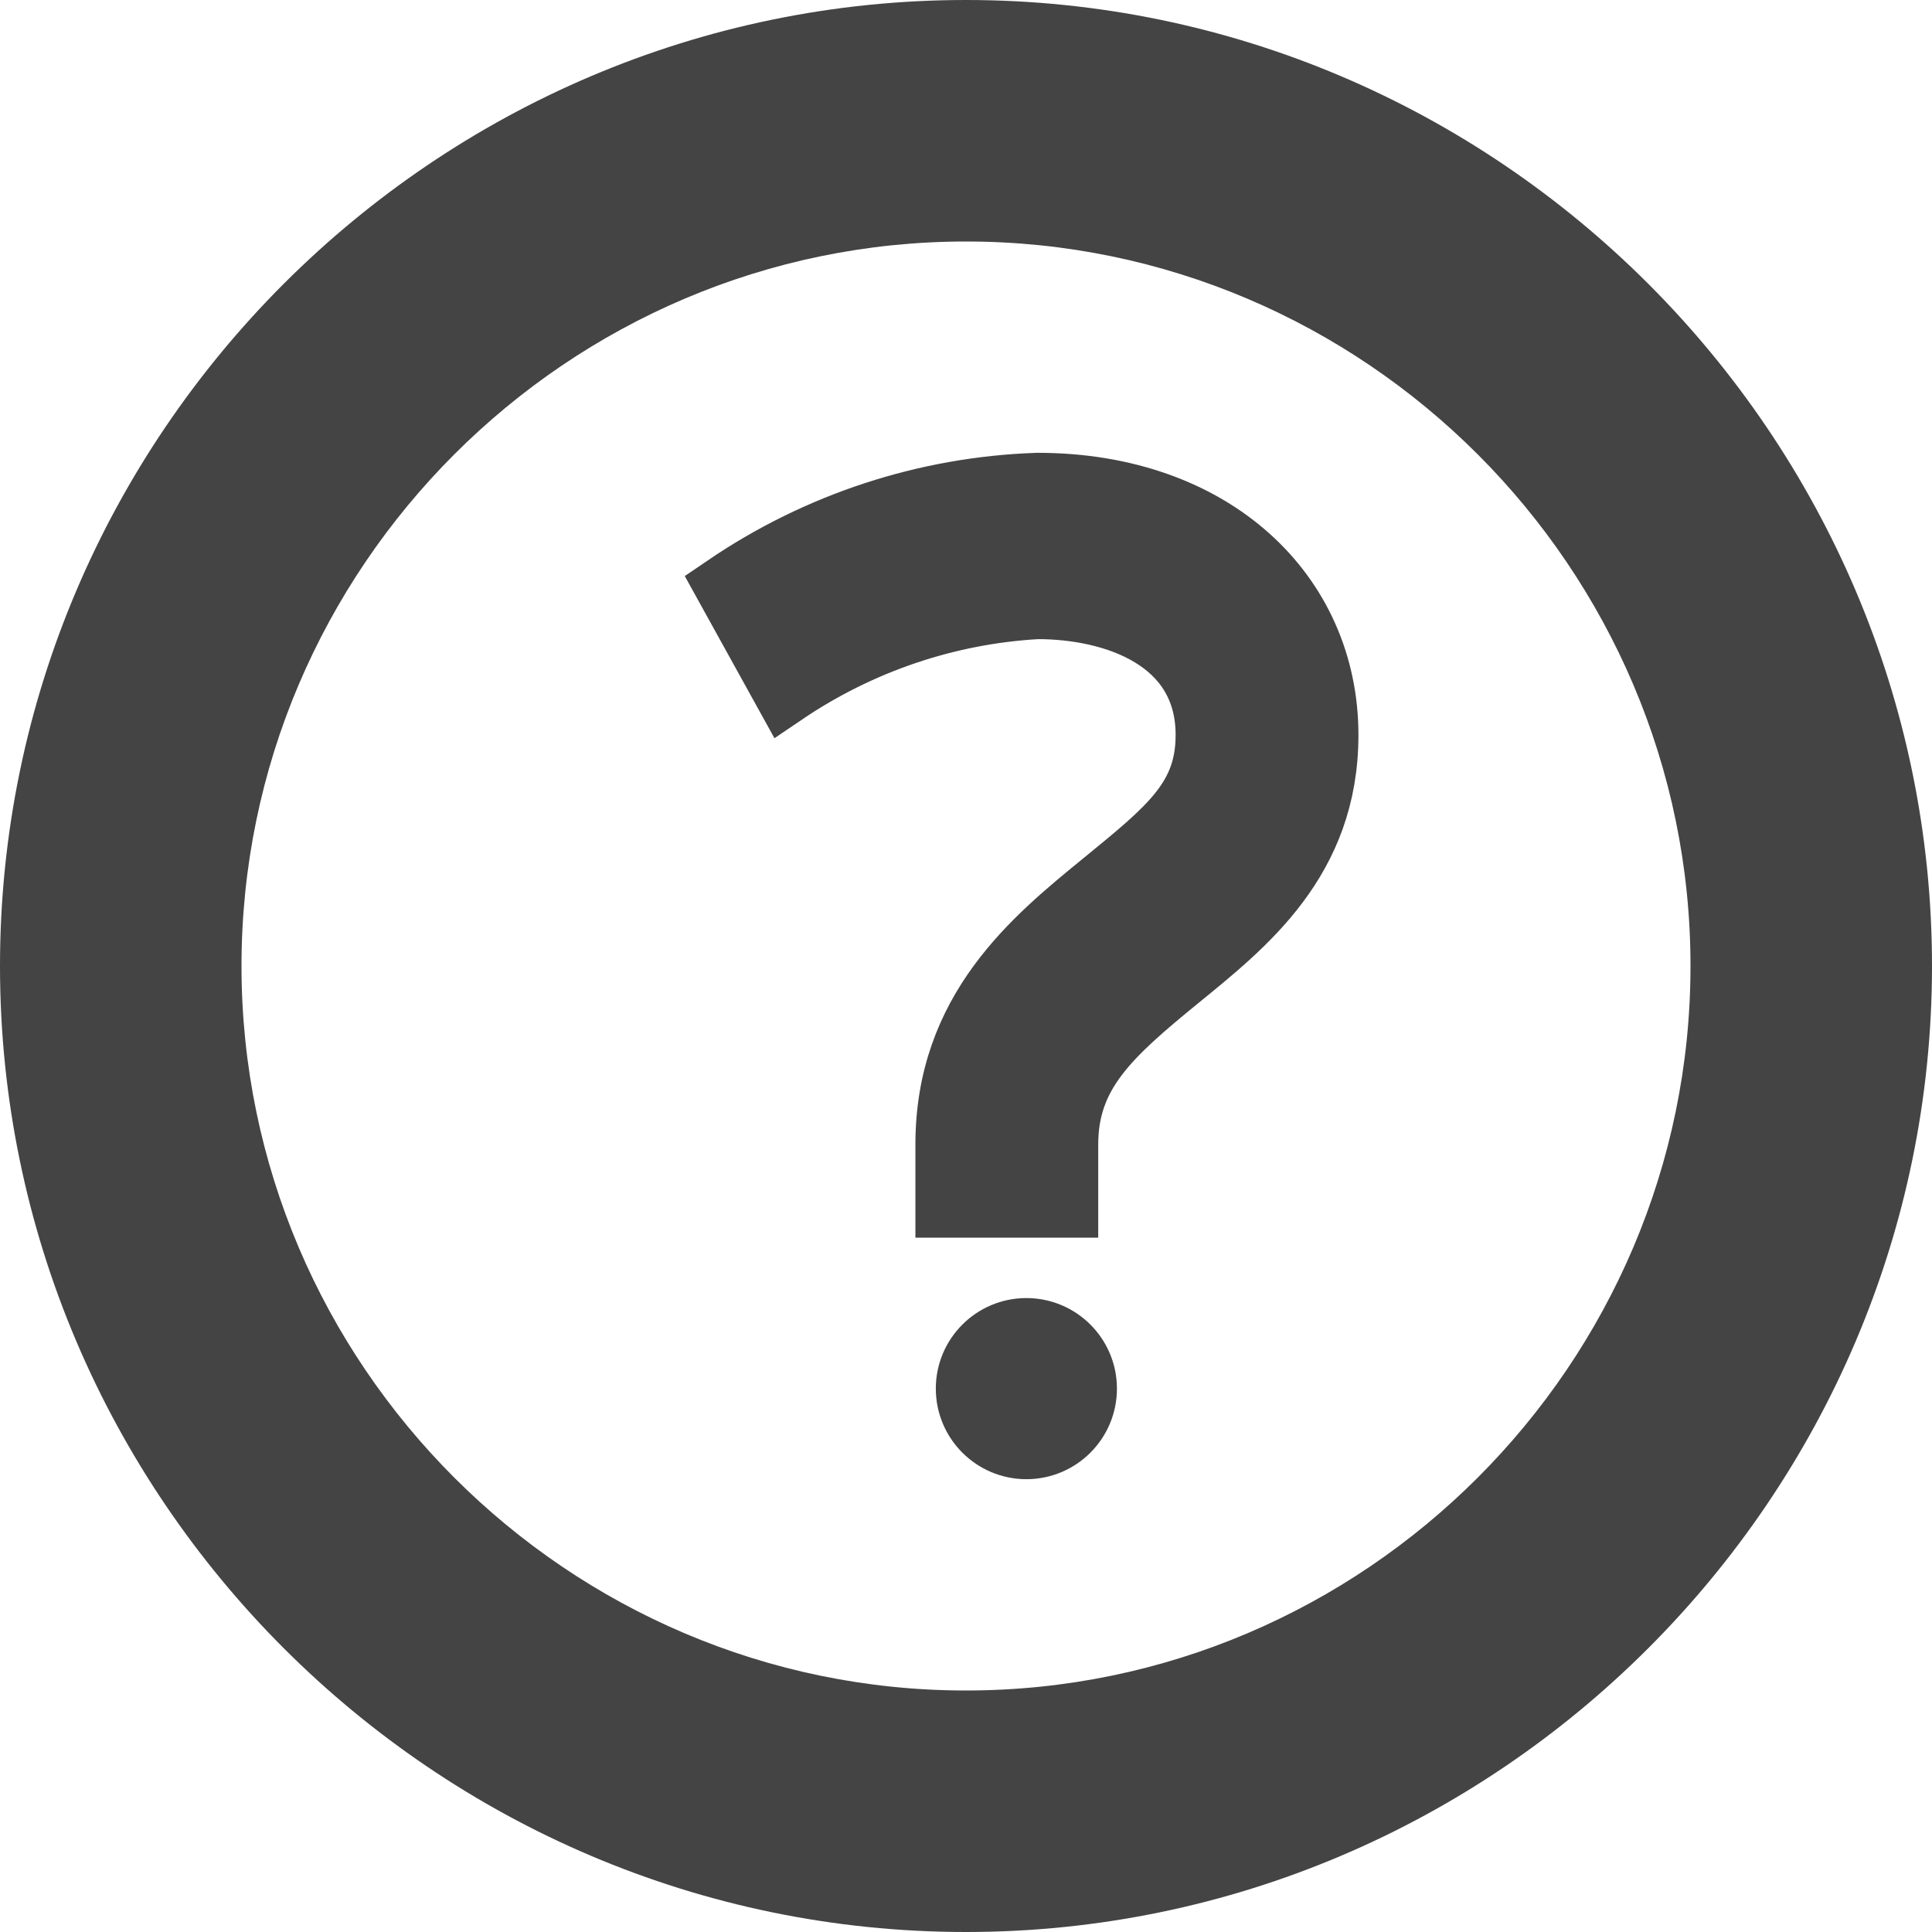 <?xml version="1.0" encoding="UTF-8"?>
<svg width="16px" height="16px" viewBox="0 0 16 16" version="1.1" xmlns="http://www.w3.org/2000/svg" xmlns:xlink="http://www.w3.org/1999/xlink">
    <title>962CAB2D-00AD-4597-A9FA-90BE8D145866</title>
    <g id="Courses" stroke="none" stroke-width="1" fill="none" fill-rule="evenodd">
        <g id="Product-details" transform="translate(-794, -359)" fill="#444444" fill-rule="nonzero">
            <g id="Group" transform="translate(372, 180)">
                <g id="Event" transform="translate(42, 47)">
                    <g id="Group-6" transform="translate(0, 121)">
                        <g id="c-info-e" transform="translate(380, 11)">
                            <path d="M8,0 C3.6,0 0,3.6 0,8 C0,12.4 3.6,16 8,16 C12.4,16 16,12.4 16,8 C16,3.6 12.4,0 8,0 Z M8,14 C4.7,14 2,11.3 2,8 C2,4.7 4.7,2 8,2 C11.3,2 14,4.7 14,8 C14,11.3 11.3,14 8,14 Z" id="Shape"></path>
                            <g id="question-mark" transform="translate(6, 4)" stroke="#444444" stroke-width="0.5">
                                <path d="M2.845,6 L1.831,6 L1.831,5.478 C1.831,4.361 2.553,3.772 3.133,3.299 C3.678,2.853 3.986,2.609 3.986,2.087 C3.986,1.304 3.228,1.043 2.592,1.043 C1.846,1.085 1.124,1.33 0.5,1.753 L0,0.849 C0.771,0.324 1.668,0.031 2.592,0 C4.055,0 5,0.913 5,2.087 C5,3.13 4.314,3.666 3.763,4.116 C3.194,4.581 2.845,4.895 2.845,5.478 L2.845,6 Z" id="Path"></path>
                                <path d="M2.5,8 C2.224,8 2,7.776 2,7.5 C2,7.224 2.224,7 2.5,7 C2.776,7 3,7.224 3,7.5 C3,7.776 2.776,8 2.5,8 L2.5,8 Z" id="Path"></path>
                            </g>
                        </g>
                    </g>
                </g>
            </g>
        </g>
    </g>
</svg>
